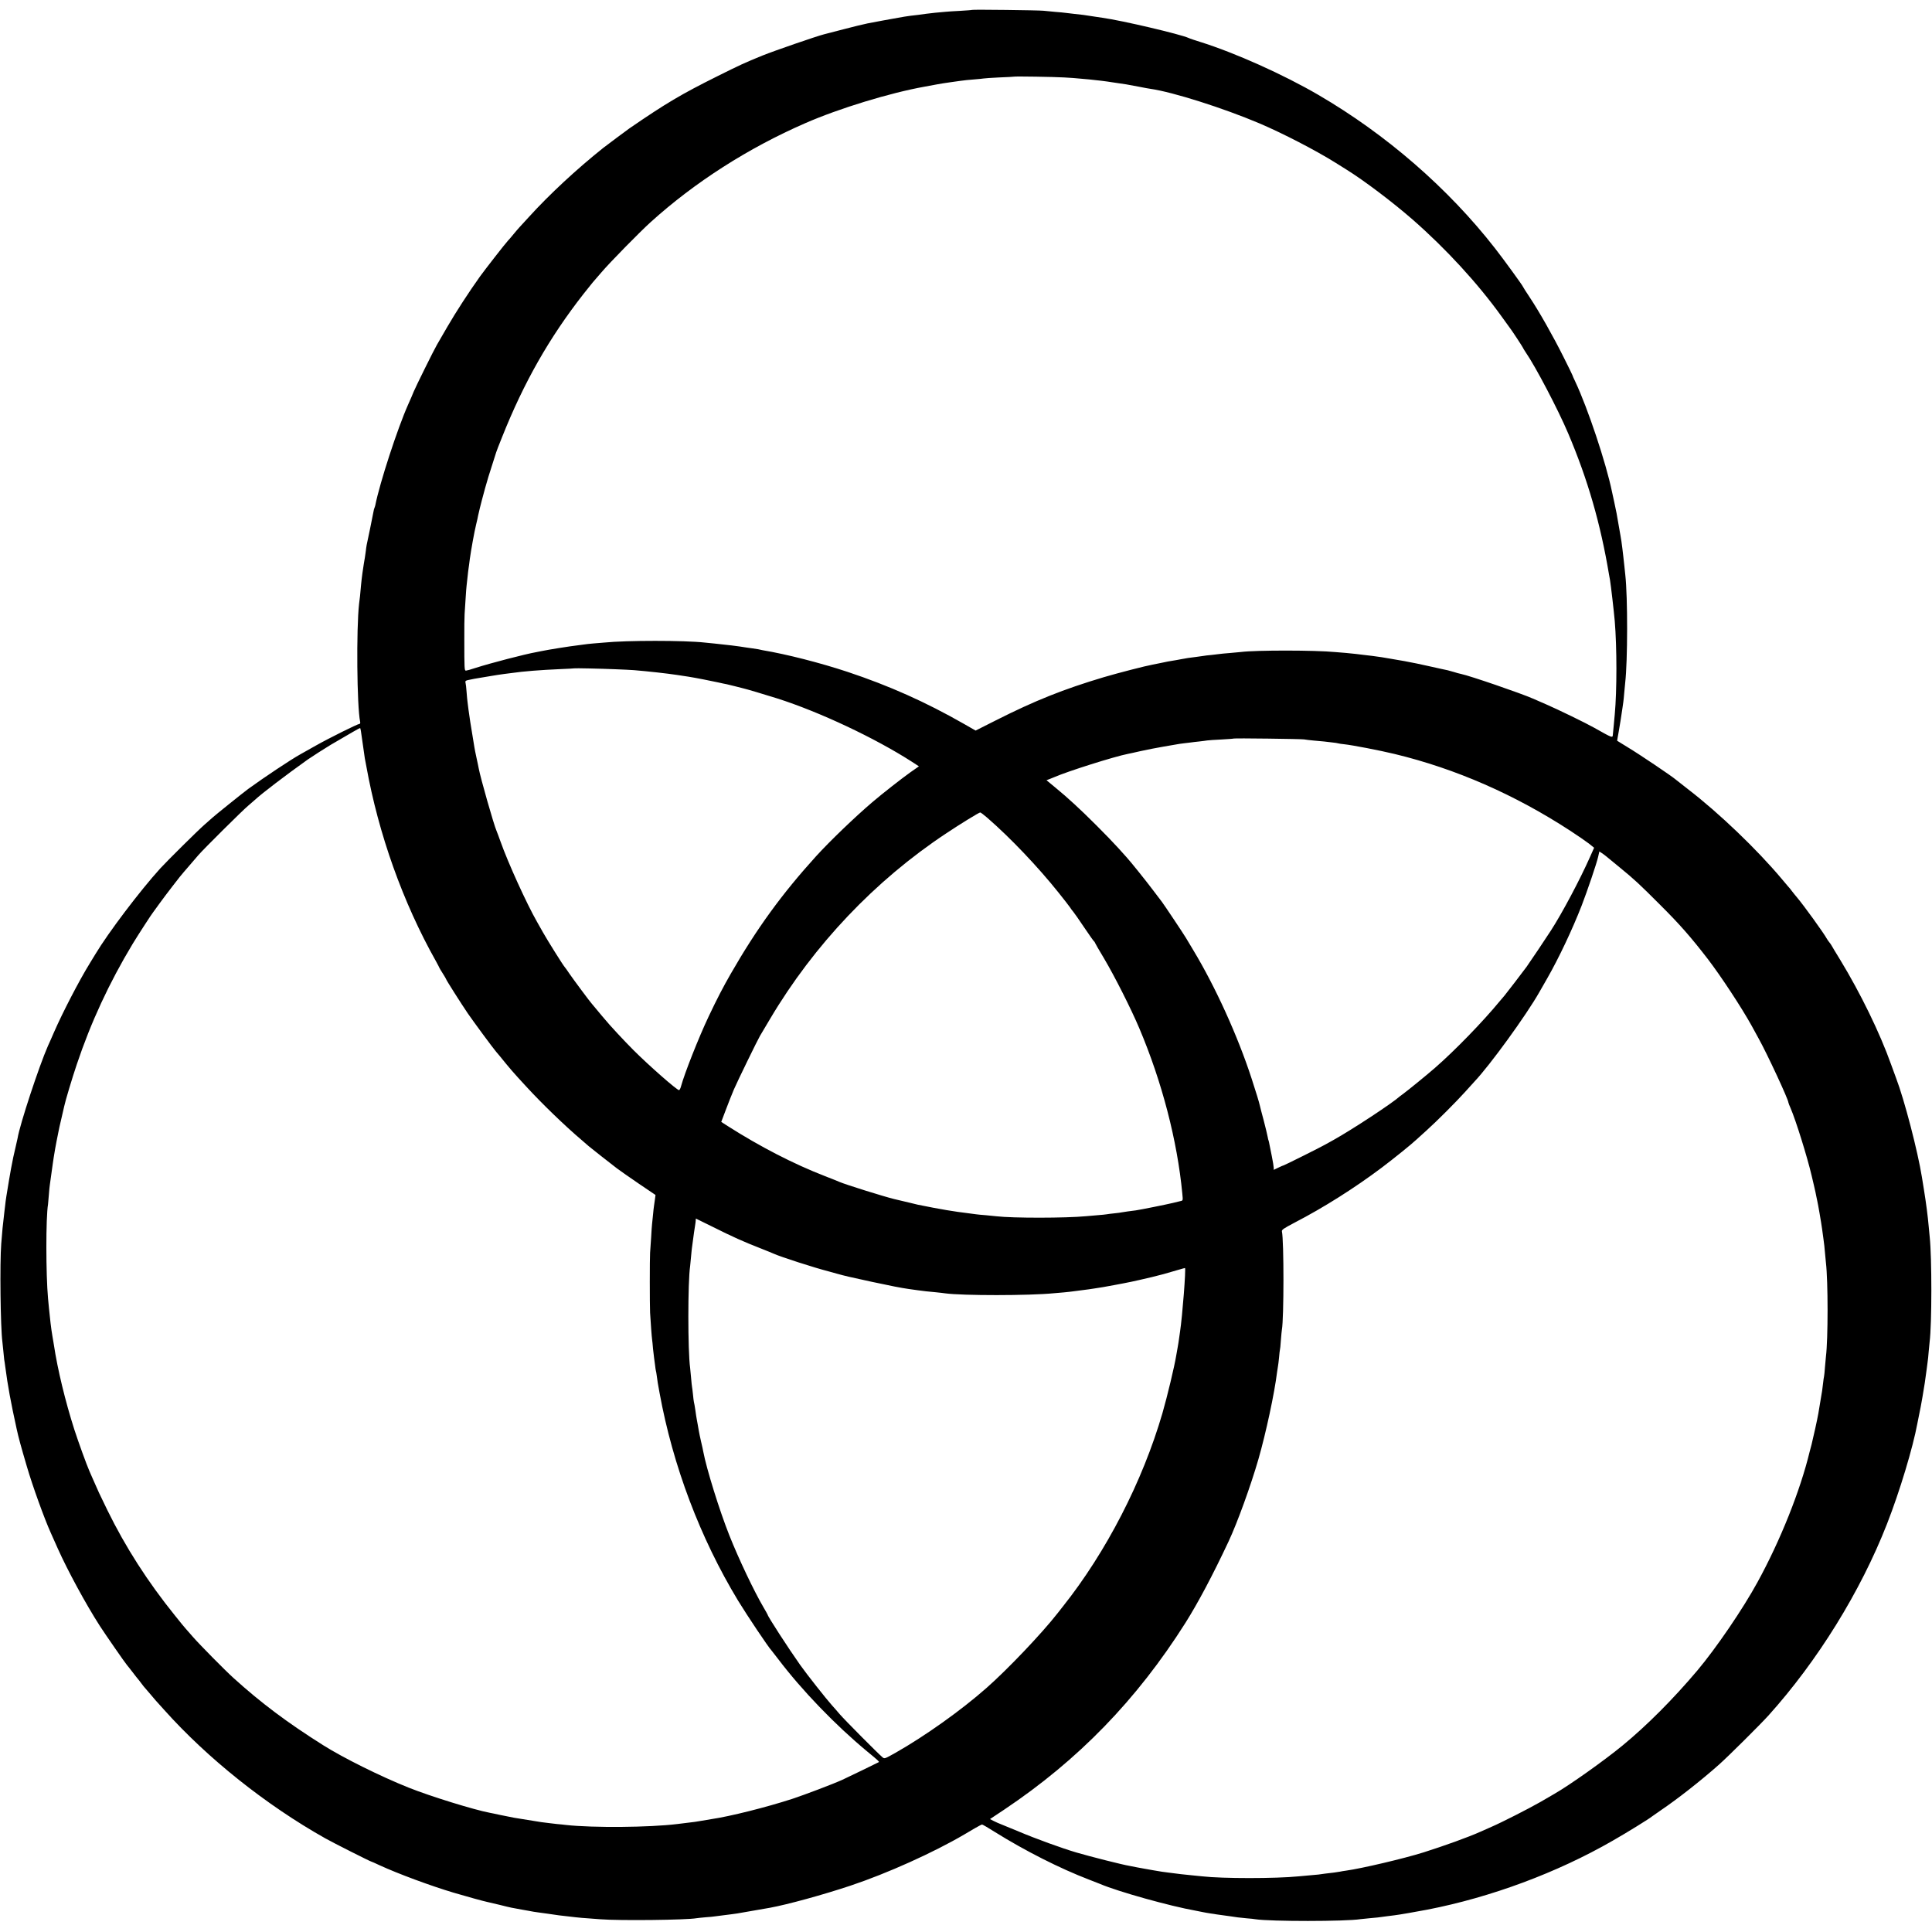 <?xml version="1.0" standalone="no"?>
<!DOCTYPE svg PUBLIC "-//W3C//DTD SVG 20010904//EN"
 "http://www.w3.org/TR/2001/REC-SVG-20010904/DTD/svg10.dtd">
<svg version="1.0" xmlns="http://www.w3.org/2000/svg"
 width="2031pt" height="2031pt" viewBox="0 0 2031 2031"
 preserveAspectRatio="xMidYMid meet">
<g transform="translate(0,2031) scale(0.1,-0.1)"
fill="#000000" stroke="none">
<path d="M10219 20206 c-2 -2 -58 -6 -124 -10 -66 -3 -136 -8 -155 -10 -19 -2
-69 -7 -110 -10 -41 -4 -84 -9 -95 -11 -11 -2 -47 -7 -80 -11 -79 -9 -97 -11
-147 -19 -24 -4 -54 -9 -68 -12 -54 -9 -249 -45 -320 -59 -41 -8 -154 -36
-250 -61 -96 -25 -188 -48 -205 -53 -80 -20 -526 -174 -650 -224 -191 -78
-228 -95 -475 -218 -381 -190 -538 -283 -924 -548 -22 -15 -248 -184 -276
-206 -279 -223 -562 -485 -780 -725 -47 -51 -92 -100 -100 -109 -8 -8 -35 -40
-60 -70 -24 -30 -52 -62 -60 -70 -19 -18 -241 -303 -293 -375 -119 -167 -250
-368 -347 -535 -40 -69 -88 -152 -107 -185 -32 -54 -222 -439 -244 -492 -19
-47 -29 -70 -59 -137 -109 -244 -298 -821 -345 -1059 -2 -9 -6 -20 -8 -25 -3
-4 -8 -23 -11 -42 -3 -19 -20 -100 -36 -180 -41 -191 -38 -179 -44 -230 -3
-25 -8 -56 -10 -70 -3 -14 -7 -43 -11 -65 -3 -22 -10 -67 -15 -100 -5 -33 -11
-91 -15 -130 -3 -38 -8 -88 -10 -110 -3 -22 -7 -58 -10 -81 -30 -262 -23
-1084 11 -1241 3 -14 0 -23 -8 -23 -18 0 -322 -151 -458 -228 -63 -35 -135
-76 -160 -90 -105 -58 -386 -246 -550 -365 -53 -39 -353 -280 -376 -302 -6 -5
-44 -39 -85 -75 -73 -64 -386 -374 -465 -460 -213 -235 -544 -672 -681 -900
-11 -19 -37 -62 -58 -95 -113 -183 -288 -521 -379 -730 -26 -60 -54 -124 -62
-140 -93 -211 -297 -830 -319 -970 -2 -11 -10 -47 -18 -80 -15 -59 -41 -181
-51 -240 -3 -16 -12 -70 -21 -120 -23 -137 -37 -223 -40 -260 -1 -11 -5 -45
-9 -75 -18 -152 -22 -193 -33 -335 -16 -203 -8 -878 12 -1030 2 -16 7 -60 10
-96 3 -36 7 -76 9 -90 3 -13 7 -46 11 -74 27 -207 58 -373 120 -656 21 -96 43
-176 107 -394 60 -206 185 -551 251 -697 13 -29 47 -105 75 -168 102 -228 295
-585 442 -813 59 -91 266 -390 285 -411 6 -6 32 -40 60 -76 27 -36 52 -67 55
-70 3 -3 19 -23 35 -45 16 -22 36 -47 45 -56 8 -9 33 -38 55 -64 22 -27 45
-53 50 -59 6 -6 47 -51 91 -101 456 -510 1074 -1002 1693 -1350 81 -46 476
-245 485 -245 2 0 42 -17 88 -39 191 -88 536 -216 778 -288 138 -41 317 -90
352 -97 12 -2 70 -16 128 -30 58 -15 114 -28 125 -30 81 -15 154 -29 175 -32
14 -2 41 -7 60 -11 19 -3 44 -7 55 -8 11 -1 54 -7 95 -13 41 -6 94 -14 118
-17 141 -17 231 -27 287 -30 28 -2 93 -7 145 -11 197 -16 910 -8 1012 11 10 2
53 6 96 10 42 3 88 7 102 10 14 2 45 6 70 9 95 12 136 17 160 21 32 5 306 53
345 60 185 34 557 136 845 232 387 129 873 348 1200 540 19 11 66 39 105 62
38 22 74 41 79 41 5 0 66 -35 135 -79 316 -197 683 -383 991 -501 47 -18 99
-38 115 -45 190 -81 734 -233 1005 -281 14 -2 45 -9 70 -14 25 -5 63 -12 85
-15 22 -3 51 -7 65 -10 24 -4 38 -6 145 -20 28 -4 61 -9 75 -11 14 -2 56 -6
95 -10 38 -3 81 -7 94 -10 155 -24 947 -24 1103 1 13 2 57 6 98 10 71 6 92 8
175 20 19 3 59 8 87 11 45 5 233 38 343 59 669 130 1365 389 1947 724 151 86
390 234 415 256 7 5 49 35 93 65 176 119 422 312 610 479 95 84 435 422 520
516 517 574 969 1304 1247 2015 134 342 273 805 319 1055 3 17 11 59 19 95 8
36 24 119 35 185 22 129 27 162 45 298 3 20 7 52 9 70 3 17 8 66 11 107 4 41
8 88 10 103 24 189 24 885 1 1102 -2 17 -6 64 -10 105 -11 125 -28 252 -51
395 -8 50 -17 108 -21 130 -43 270 -185 816 -271 1040 -8 22 -32 87 -53 145
-118 332 -323 751 -534 1098 -45 73 -86 141 -91 151 -6 11 -17 27 -25 36 -8 9
-19 26 -25 36 -34 62 -243 351 -314 435 -14 16 -37 45 -51 63 -13 18 -33 43
-45 55 -11 13 -40 47 -65 77 -262 312 -659 692 -984 942 -65 51 -124 97 -130
102 -41 36 -381 265 -504 339 l-112 69 6 36 c4 20 8 45 10 56 7 36 33 199 39
245 3 25 8 56 10 70 2 14 7 59 10 100 4 41 8 89 10 105 26 225 27 898 1 1130
-2 17 -6 59 -10 95 -4 36 -9 81 -11 100 -3 19 -7 58 -10 85 -3 28 -8 61 -10
75 -3 14 -7 39 -9 55 -5 33 -33 192 -42 240 -3 17 -14 71 -25 120 -11 50 -22
99 -24 110 -61 296 -253 873 -385 1153 -17 35 -30 65 -30 68 0 2 -42 89 -94
192 -109 218 -252 471 -354 625 -40 60 -72 110 -72 113 0 8 -206 292 -294 404
-492 631 -1144 1197 -1856 1612 -369 215 -877 443 -1245 558 -55 17 -109 35
-120 41 -86 39 -697 183 -905 212 -19 3 -64 10 -100 15 -79 13 -126 19 -205
27 -33 4 -71 8 -85 10 -14 2 -61 7 -105 10 -44 4 -100 9 -125 12 -53 6 -745
14 -751 9z m966 -710 c61 -3 139 -9 175 -13 36 -3 76 -7 90 -8 89 -9 168 -18
255 -32 55 -8 116 -17 135 -20 19 -3 80 -14 135 -25 55 -11 109 -21 120 -22
236 -34 765 -202 1145 -363 246 -105 587 -281 800 -414 52 -33 104 -65 115
-72 185 -115 484 -341 695 -525 352 -308 685 -671 934 -1017 47 -66 90 -124
94 -130 19 -24 132 -197 132 -201 0 -3 13 -24 29 -48 103 -149 341 -603 446
-851 206 -485 340 -948 430 -1487 3 -16 7 -40 10 -55 10 -61 41 -329 50 -433
23 -274 23 -734 0 -980 -2 -25 -7 -79 -11 -120 -4 -41 -8 -83 -9 -92 -3 -37 0
-39 -195 71 -88 50 -385 194 -505 246 -60 26 -123 53 -140 61 -130 57 -663
240 -755 259 -19 4 -54 13 -77 21 -23 7 -52 15 -65 18 -13 2 -93 20 -178 39
-85 20 -209 45 -275 57 -66 11 -131 23 -145 25 -45 9 -144 24 -195 30 -27 3
-66 8 -85 10 -63 8 -114 14 -190 21 -41 3 -91 8 -110 9 -219 21 -835 21 -995
1 -16 -2 -70 -7 -119 -11 -49 -4 -96 -8 -105 -10 -9 -1 -47 -6 -84 -10 -37 -3
-76 -8 -85 -10 -9 -1 -42 -6 -72 -10 -80 -10 -109 -14 -165 -25 -27 -5 -68
-13 -90 -16 -22 -3 -71 -12 -110 -21 -38 -8 -83 -17 -99 -20 -69 -12 -357 -86
-513 -132 -422 -126 -721 -245 -1133 -453 l-214 -108 -124 71 c-403 230 -784
400 -1222 546 -287 95 -638 185 -894 228 -17 3 -38 8 -46 10 -8 2 -35 6 -60 9
-25 4 -56 8 -70 10 -69 12 -217 30 -330 41 -36 3 -81 8 -100 10 -214 24 -824
24 -1060 0 -19 -2 -69 -6 -110 -9 -41 -4 -86 -8 -100 -11 -14 -2 -47 -7 -75
-10 -65 -7 -305 -45 -375 -60 -14 -3 -38 -8 -55 -11 -114 -20 -479 -115 -632
-164 -50 -17 -98 -30 -105 -30 -16 0 -17 18 -17 330 -1 107 1 227 3 265 3 39
8 115 11 170 3 55 8 114 10 130 2 17 7 57 10 90 3 33 8 71 10 85 2 14 9 61 14
105 14 99 46 279 67 365 9 36 18 76 20 90 5 25 31 132 39 160 2 8 18 67 35
130 17 63 50 171 73 240 22 69 42 130 43 135 1 6 29 78 62 160 229 575 496
1045 856 1505 50 63 93 117 96 120 3 3 45 52 95 110 86 101 401 422 515 525
463 419 1026 779 1625 1040 354 155 891 319 1255 384 63 12 124 23 135 25 26
5 89 15 140 22 22 3 67 9 100 14 33 5 98 12 145 15 47 4 92 8 100 10 8 2 83 7
165 11 83 3 151 7 152 8 5 5 427 -2 528 -8z m-4725 -6221 c85 -3 178 -8 205
-10 155 -13 343 -34 450 -50 50 -8 106 -16 125 -19 64 -10 244 -45 310 -60 36
-8 76 -17 90 -19 14 -3 54 -13 90 -22 36 -9 70 -18 75 -19 47 -11 212 -60 365
-108 443 -141 1028 -416 1418 -667 l72 -47 -90 -63 c-94 -67 -292 -222 -400
-314 -185 -158 -445 -408 -590 -567 -359 -396 -623 -758 -897 -1235 -80 -139
-146 -266 -233 -450 -104 -219 -255 -602 -290 -732 -6 -24 -16 -43 -22 -43
-22 0 -316 258 -478 420 -98 98 -256 268 -306 330 -16 19 -31 37 -34 40 -3 3
-25 30 -50 60 -25 30 -47 57 -50 60 -12 11 -189 249 -231 310 -24 36 -48 70
-54 76 -16 17 -180 279 -225 359 -15 28 -45 79 -65 115 -108 189 -305 621
-384 845 -18 50 -36 99 -41 110 -27 59 -170 561 -187 655 -2 14 -13 63 -23
110 -10 47 -21 99 -23 115 -38 228 -57 350 -62 395 -4 30 -8 66 -10 80 -2 14
-7 61 -10 105 -3 44 -8 87 -11 97 -6 19 2 25 42 32 16 3 38 8 49 10 11 2 40 7
65 11 25 4 52 9 60 10 8 1 35 6 60 10 25 4 52 9 61 10 9 2 40 6 70 10 30 3 65
8 79 10 123 18 303 32 510 41 80 3 146 7 147 8 3 3 277 -3 423 -9z m-2666
-650 c6 -39 12 -82 26 -181 6 -44 13 -91 15 -105 3 -13 10 -51 16 -84 128
-713 385 -1433 731 -2048 21 -38 38 -71 38 -73 0 -2 16 -28 35 -58 19 -30 35
-57 35 -60 0 -8 164 -266 229 -361 57 -83 264 -364 297 -402 11 -12 26 -30 34
-40 119 -147 140 -171 280 -323 169 -184 407 -414 585 -565 39 -33 72 -62 75
-65 8 -8 227 -180 295 -232 33 -25 138 -98 233 -163 l173 -117 -6 -46 c-4 -26
-8 -57 -10 -70 -2 -13 -7 -53 -10 -90 -3 -37 -8 -80 -10 -97 -2 -16 -7 -82
-10 -145 -4 -63 -9 -135 -11 -160 -4 -52 -4 -548 0 -630 6 -100 17 -255 21
-280 2 -14 7 -59 10 -100 4 -41 9 -83 11 -94 2 -10 6 -44 10 -75 3 -31 8 -58
9 -61 2 -3 6 -29 10 -59 4 -30 8 -61 10 -70 1 -9 10 -56 19 -106 140 -765 426
-1522 824 -2180 95 -156 322 -495 352 -525 3 -3 34 -43 70 -90 250 -330 602
-695 935 -971 116 -95 129 -108 124 -113 -4 -3 -333 -163 -384 -186 -99 -45
-398 -158 -525 -200 -274 -89 -656 -185 -855 -214 -22 -4 -65 -11 -95 -16 -55
-10 -83 -14 -170 -24 -25 -3 -65 -8 -90 -11 -292 -36 -886 -41 -1168 -10 -26
3 -69 8 -97 10 -27 3 -66 8 -85 10 -19 3 -55 7 -80 10 -42 6 -141 22 -285 46
-33 6 -98 19 -145 29 -47 10 -96 21 -110 23 -165 31 -625 173 -855 265 -293
117 -688 313 -900 447 -373 235 -652 444 -940 705 -88 79 -358 353 -425 430
-36 41 -71 81 -78 89 -8 8 -59 70 -113 138 -286 354 -520 719 -711 1109 -81
165 -100 207 -153 329 -14 33 -30 69 -35 80 -30 68 -115 303 -158 435 -95 297
-177 634 -216 895 -4 22 -11 65 -16 95 -11 62 -27 195 -35 285 -3 33 -7 80
-10 105 -23 251 -24 850 0 990 2 14 6 61 9 105 3 44 8 89 10 100 2 11 9 63 16
115 7 52 14 104 16 115 2 10 6 37 9 60 3 22 10 63 15 90 5 28 11 61 14 75 2
14 7 36 10 50 3 14 8 36 10 50 2 14 16 77 31 140 15 63 28 122 30 130 11 55
85 301 132 440 148 442 341 858 586 1265 60 99 207 325 217 335 3 3 34 46 69
95 53 74 232 307 251 325 5 5 89 103 155 180 50 59 467 473 524 520 29 25 63
54 75 65 66 62 323 258 552 421 37 26 187 122 239 153 218 128 309 180 311
178 2 -1 5 -16 8 -32z m9916 -88 c14 -3 59 -8 100 -12 41 -3 91 -8 110 -10 19
-2 58 -7 85 -10 28 -3 57 -7 65 -10 8 -2 36 -7 62 -9 84 -9 366 -63 528 -102
643 -155 1266 -428 1850 -809 74 -48 160 -108 192 -132 l56 -45 -45 -101
c-103 -232 -291 -587 -411 -772 -50 -78 -222 -334 -255 -380 -35 -48 -220
-289 -231 -301 -6 -6 -29 -33 -51 -60 -176 -214 -471 -518 -680 -700 -82 -72
-289 -240 -329 -269 -16 -11 -33 -25 -40 -30 -79 -72 -504 -351 -696 -458 -30
-16 -71 -39 -90 -50 -48 -28 -428 -217 -434 -217 -4 0 -29 -11 -56 -24 l-50
-24 0 21 c0 12 -9 67 -20 122 -11 54 -23 112 -26 129 -3 16 -6 32 -8 35 -2 3
-7 22 -10 41 -3 19 -22 96 -41 170 -20 74 -38 143 -40 154 -10 44 -40 141 -87
286 -146 449 -381 966 -614 1352 -31 51 -65 108 -76 127 -20 35 -233 354 -254
381 -7 8 -50 65 -95 125 -69 92 -236 300 -274 341 -5 6 -46 51 -90 100 -104
115 -346 357 -459 459 -49 44 -94 85 -100 90 -6 6 -52 45 -103 87 l-92 76 32
12 c18 7 41 16 52 21 136 60 633 217 773 244 10 1 69 15 132 29 64 14 169 35
235 46 66 11 131 23 145 25 14 3 48 8 75 11 28 3 61 7 75 9 14 2 52 7 85 10
33 4 71 8 85 11 14 2 81 7 150 10 69 4 127 8 129 10 6 5 713 -4 741 -9z
m-3331 -824 c242 -210 534 -517 750 -788 56 -69 109 -139 119 -153 9 -15 24
-35 34 -46 9 -10 61 -84 115 -165 54 -80 101 -147 106 -149 4 -2 7 -7 7 -11 0
-3 43 -78 96 -166 111 -187 284 -529 371 -735 238 -562 399 -1180 452 -1738 7
-72 7 -73 -18 -78 -15 -4 -51 -12 -82 -20 -62 -15 -334 -70 -389 -78 -19 -3
-57 -8 -85 -11 -27 -4 -57 -8 -65 -10 -8 -2 -42 -7 -75 -10 -33 -3 -69 -8 -80
-10 -11 -2 -56 -7 -100 -10 -44 -4 -96 -9 -115 -10 -219 -21 -774 -21 -945 -1
-16 2 -66 7 -110 11 -44 3 -91 8 -105 10 -14 2 -47 6 -75 10 -158 19 -291 41
-538 91 -10 2 -27 6 -37 9 -10 3 -27 7 -37 9 -15 4 -114 27 -173 41 -111 27
-510 152 -575 180 -16 8 -84 34 -150 60 -331 128 -684 310 -1026 528 l-67 43
47 124 c26 69 64 166 85 215 35 82 253 529 275 565 5 8 53 89 107 180 460 776
1103 1454 1849 1948 145 97 345 220 359 221 5 1 39 -25 75 -56z m6506 -405
c11 -9 74 -61 140 -115 159 -130 206 -174 425 -393 209 -208 326 -342 502
-570 138 -180 355 -510 461 -701 19 -35 53 -97 75 -137 90 -162 312 -640 312
-671 0 -5 11 -33 24 -62 53 -122 174 -508 221 -709 2 -8 13 -54 24 -102 11
-47 23 -101 26 -120 3 -18 8 -40 10 -48 5 -17 41 -225 49 -285 3 -22 10 -71
15 -110 6 -38 13 -104 16 -145 4 -41 8 -88 10 -105 23 -192 23 -805 0 -985 -1
-14 -6 -64 -10 -110 -3 -47 -8 -92 -10 -100 -2 -8 -7 -40 -10 -70 -3 -30 -8
-66 -10 -80 -3 -14 -7 -41 -10 -60 -3 -19 -10 -60 -15 -90 -5 -30 -12 -71 -15
-90 -9 -54 -54 -258 -71 -325 -9 -33 -18 -67 -20 -75 -99 -411 -309 -936 -547
-1370 -154 -283 -437 -697 -633 -930 -255 -302 -531 -579 -789 -791 -187 -154
-557 -417 -715 -507 -19 -11 -87 -50 -150 -87 -119 -68 -395 -209 -510 -259
-36 -16 -87 -39 -115 -51 -126 -57 -385 -150 -600 -218 -207 -65 -649 -169
-815 -192 -25 -3 -52 -8 -60 -10 -8 -2 -37 -6 -65 -10 -64 -7 -133 -16 -165
-21 -14 -2 -59 -6 -100 -9 -41 -4 -91 -8 -110 -10 -239 -24 -801 -24 -1010 0
-19 2 -64 7 -100 10 -78 7 -172 18 -260 30 -21 3 -52 7 -67 9 -15 2 -56 9 -90
15 -35 6 -75 13 -90 16 -15 2 -49 9 -77 14 -28 6 -64 13 -81 16 -70 11 -410
97 -560 141 -150 44 -428 145 -605 220 -74 31 -155 64 -180 74 -25 9 -62 26
-84 37 l-39 20 149 99 c780 522 1394 1155 1906 1964 132 210 286 499 453 855
92 196 233 585 314 865 80 279 169 694 196 915 4 28 8 57 10 65 2 8 7 49 11
90 3 41 8 77 9 80 2 3 7 48 10 100 4 52 9 104 11 114 21 114 22 930 0 1031 -3
17 17 31 133 92 307 159 634 366 916 578 131 99 318 250 365 295 9 8 56 51
105 95 114 103 308 297 410 410 44 49 87 96 95 105 160 168 545 698 682 940
14 25 51 90 83 145 121 211 265 516 362 765 60 156 158 444 173 512 l13 57 26
-17 c14 -9 35 -25 46 -34z m-9389 -3897 c206 -103 317 -153 494 -222 69 -27
134 -54 145 -59 70 -32 426 -147 575 -185 8 -3 49 -14 90 -25 83 -23 116 -31
365 -85 215 -46 303 -63 385 -75 36 -5 81 -12 100 -14 47 -7 111 -14 190 -21
36 -4 79 -8 95 -11 180 -25 884 -25 1145 1 19 1 67 6 105 9 39 4 80 8 90 10
11 2 49 7 85 11 36 4 74 9 85 11 10 2 37 6 60 9 73 11 99 15 210 36 61 11 142
27 180 35 39 9 77 17 86 19 9 2 65 15 125 29 106 26 133 33 278 76 37 11 70
20 73 20 12 0 -27 -506 -52 -670 -2 -14 -7 -45 -10 -70 -3 -25 -10 -67 -15
-95 -5 -27 -12 -66 -15 -85 -18 -111 -93 -426 -145 -606 -209 -718 -591 -1460
-1048 -2034 -24 -30 -49 -62 -55 -70 -163 -209 -524 -589 -747 -785 -264 -233
-644 -504 -956 -681 -114 -64 -116 -65 -137 -47 -48 40 -397 392 -448 451 -30
35 -67 78 -83 95 -57 63 -267 329 -334 424 -124 175 -342 512 -342 528 0 2
-19 36 -43 77 -99 168 -261 509 -360 758 -103 259 -240 699 -274 880 -2 13
-12 60 -23 105 -10 44 -21 96 -24 115 -3 19 -8 47 -11 63 -3 15 -7 39 -10 55
-3 15 -10 59 -15 97 -6 39 -12 77 -15 85 -2 8 -7 44 -10 80 -4 36 -8 72 -10
80 -2 8 -6 51 -10 95 -4 44 -8 91 -10 105 -25 175 -25 907 0 1070 2 14 6 61
10 104 4 43 8 86 10 95 2 14 14 102 21 156 1 11 6 40 10 65 4 25 8 53 8 63 0
9 1 17 1 17 0 0 82 -40 181 -89z"/>
</g>
</svg>
